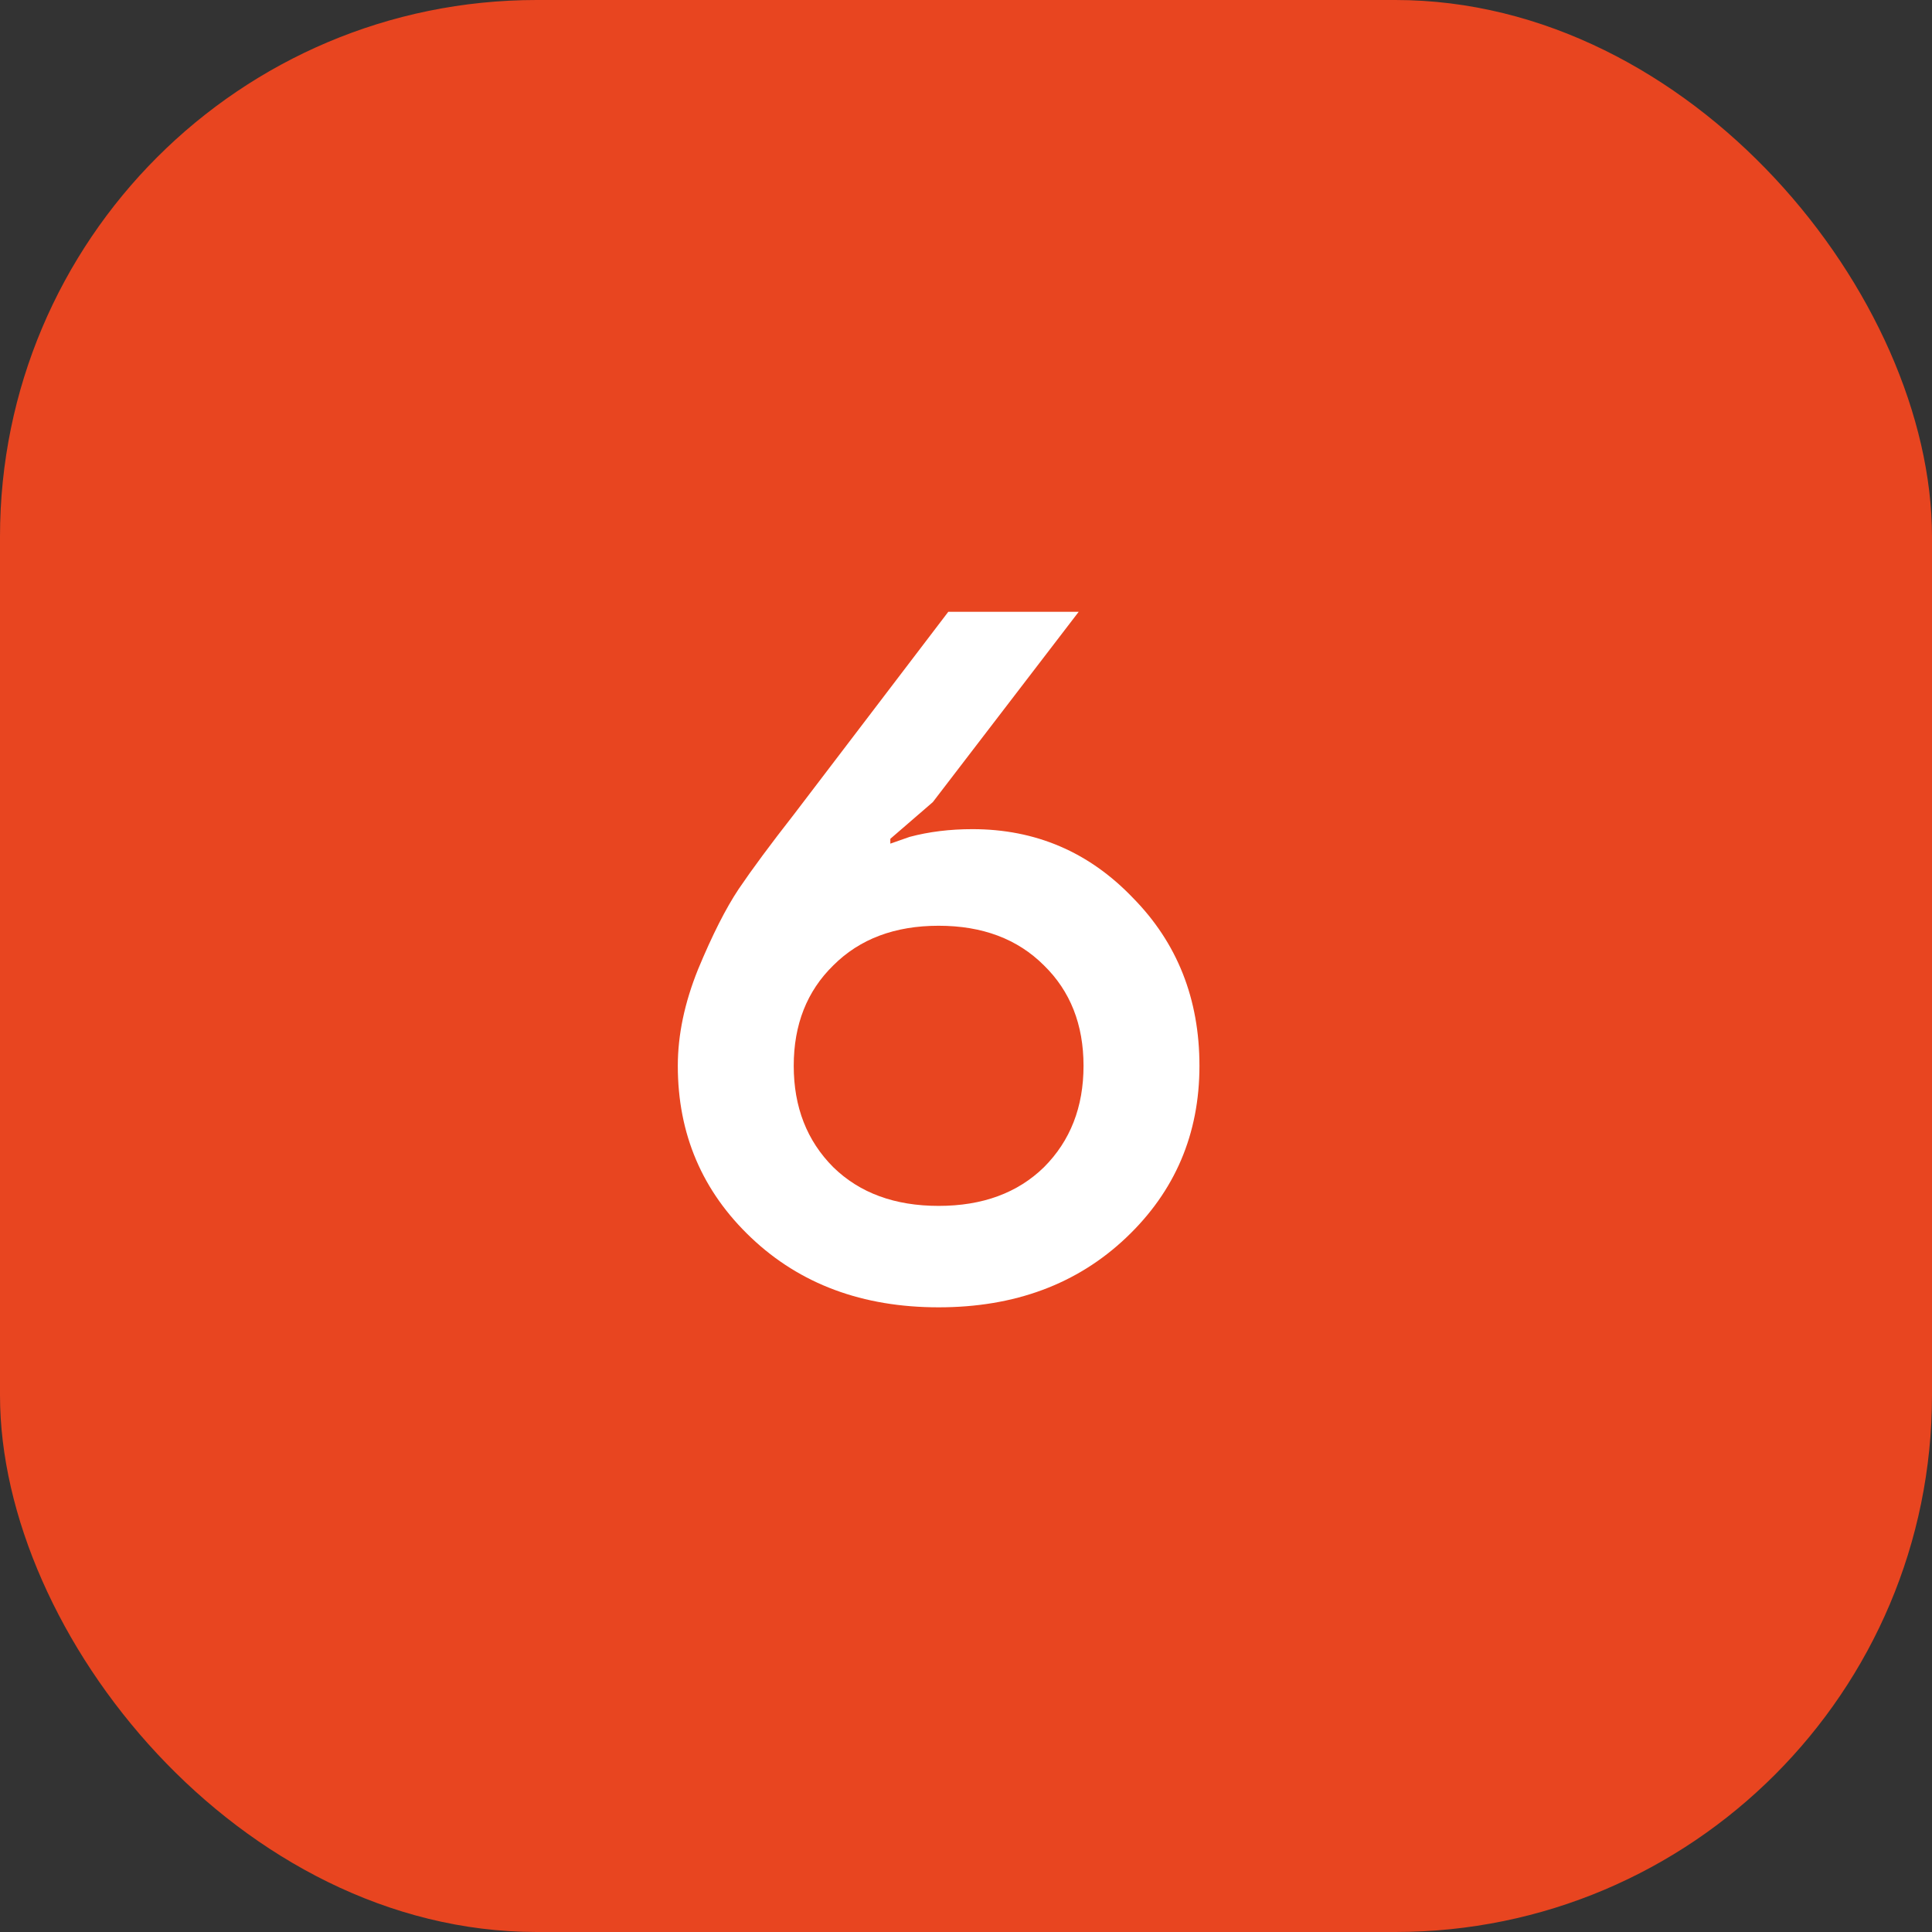 <?xml version="1.0" encoding="UTF-8"?> <svg xmlns="http://www.w3.org/2000/svg" width="36" height="36" viewBox="0 0 36 36" fill="none"><rect x="0" y="0" width="36" height="36" fill="#333333" stroke="none"/><rect width="36" height="36" rx="10" fill="#E84520"></rect><path d="M12.63 19.86C12.63 19.284 12.756 18.684 13.008 18.06C13.272 17.424 13.524 16.926 13.764 16.566C14.016 16.194 14.358 15.732 14.79 15.18L17.67 11.4H20.1L17.382 14.946L16.59 15.63V15.72L16.95 15.594C17.31 15.498 17.7 15.45 18.12 15.45C19.296 15.45 20.292 15.876 21.108 16.728C21.936 17.568 22.35 18.612 22.35 19.86C22.35 21.132 21.894 22.2 20.982 23.064C20.07 23.928 18.906 24.36 17.49 24.36C16.074 24.36 14.91 23.928 13.998 23.064C13.086 22.2 12.63 21.132 12.63 19.86ZM15.528 17.988C15.036 18.468 14.79 19.092 14.79 19.86C14.79 20.628 15.036 21.258 15.528 21.75C16.02 22.23 16.674 22.47 17.49 22.47C18.306 22.47 18.96 22.23 19.452 21.75C19.944 21.258 20.19 20.628 20.19 19.86C20.19 19.092 19.944 18.468 19.452 17.988C18.96 17.496 18.306 17.25 17.49 17.25C16.674 17.25 16.02 17.496 15.528 17.988Z" fill="white"></path></svg> 